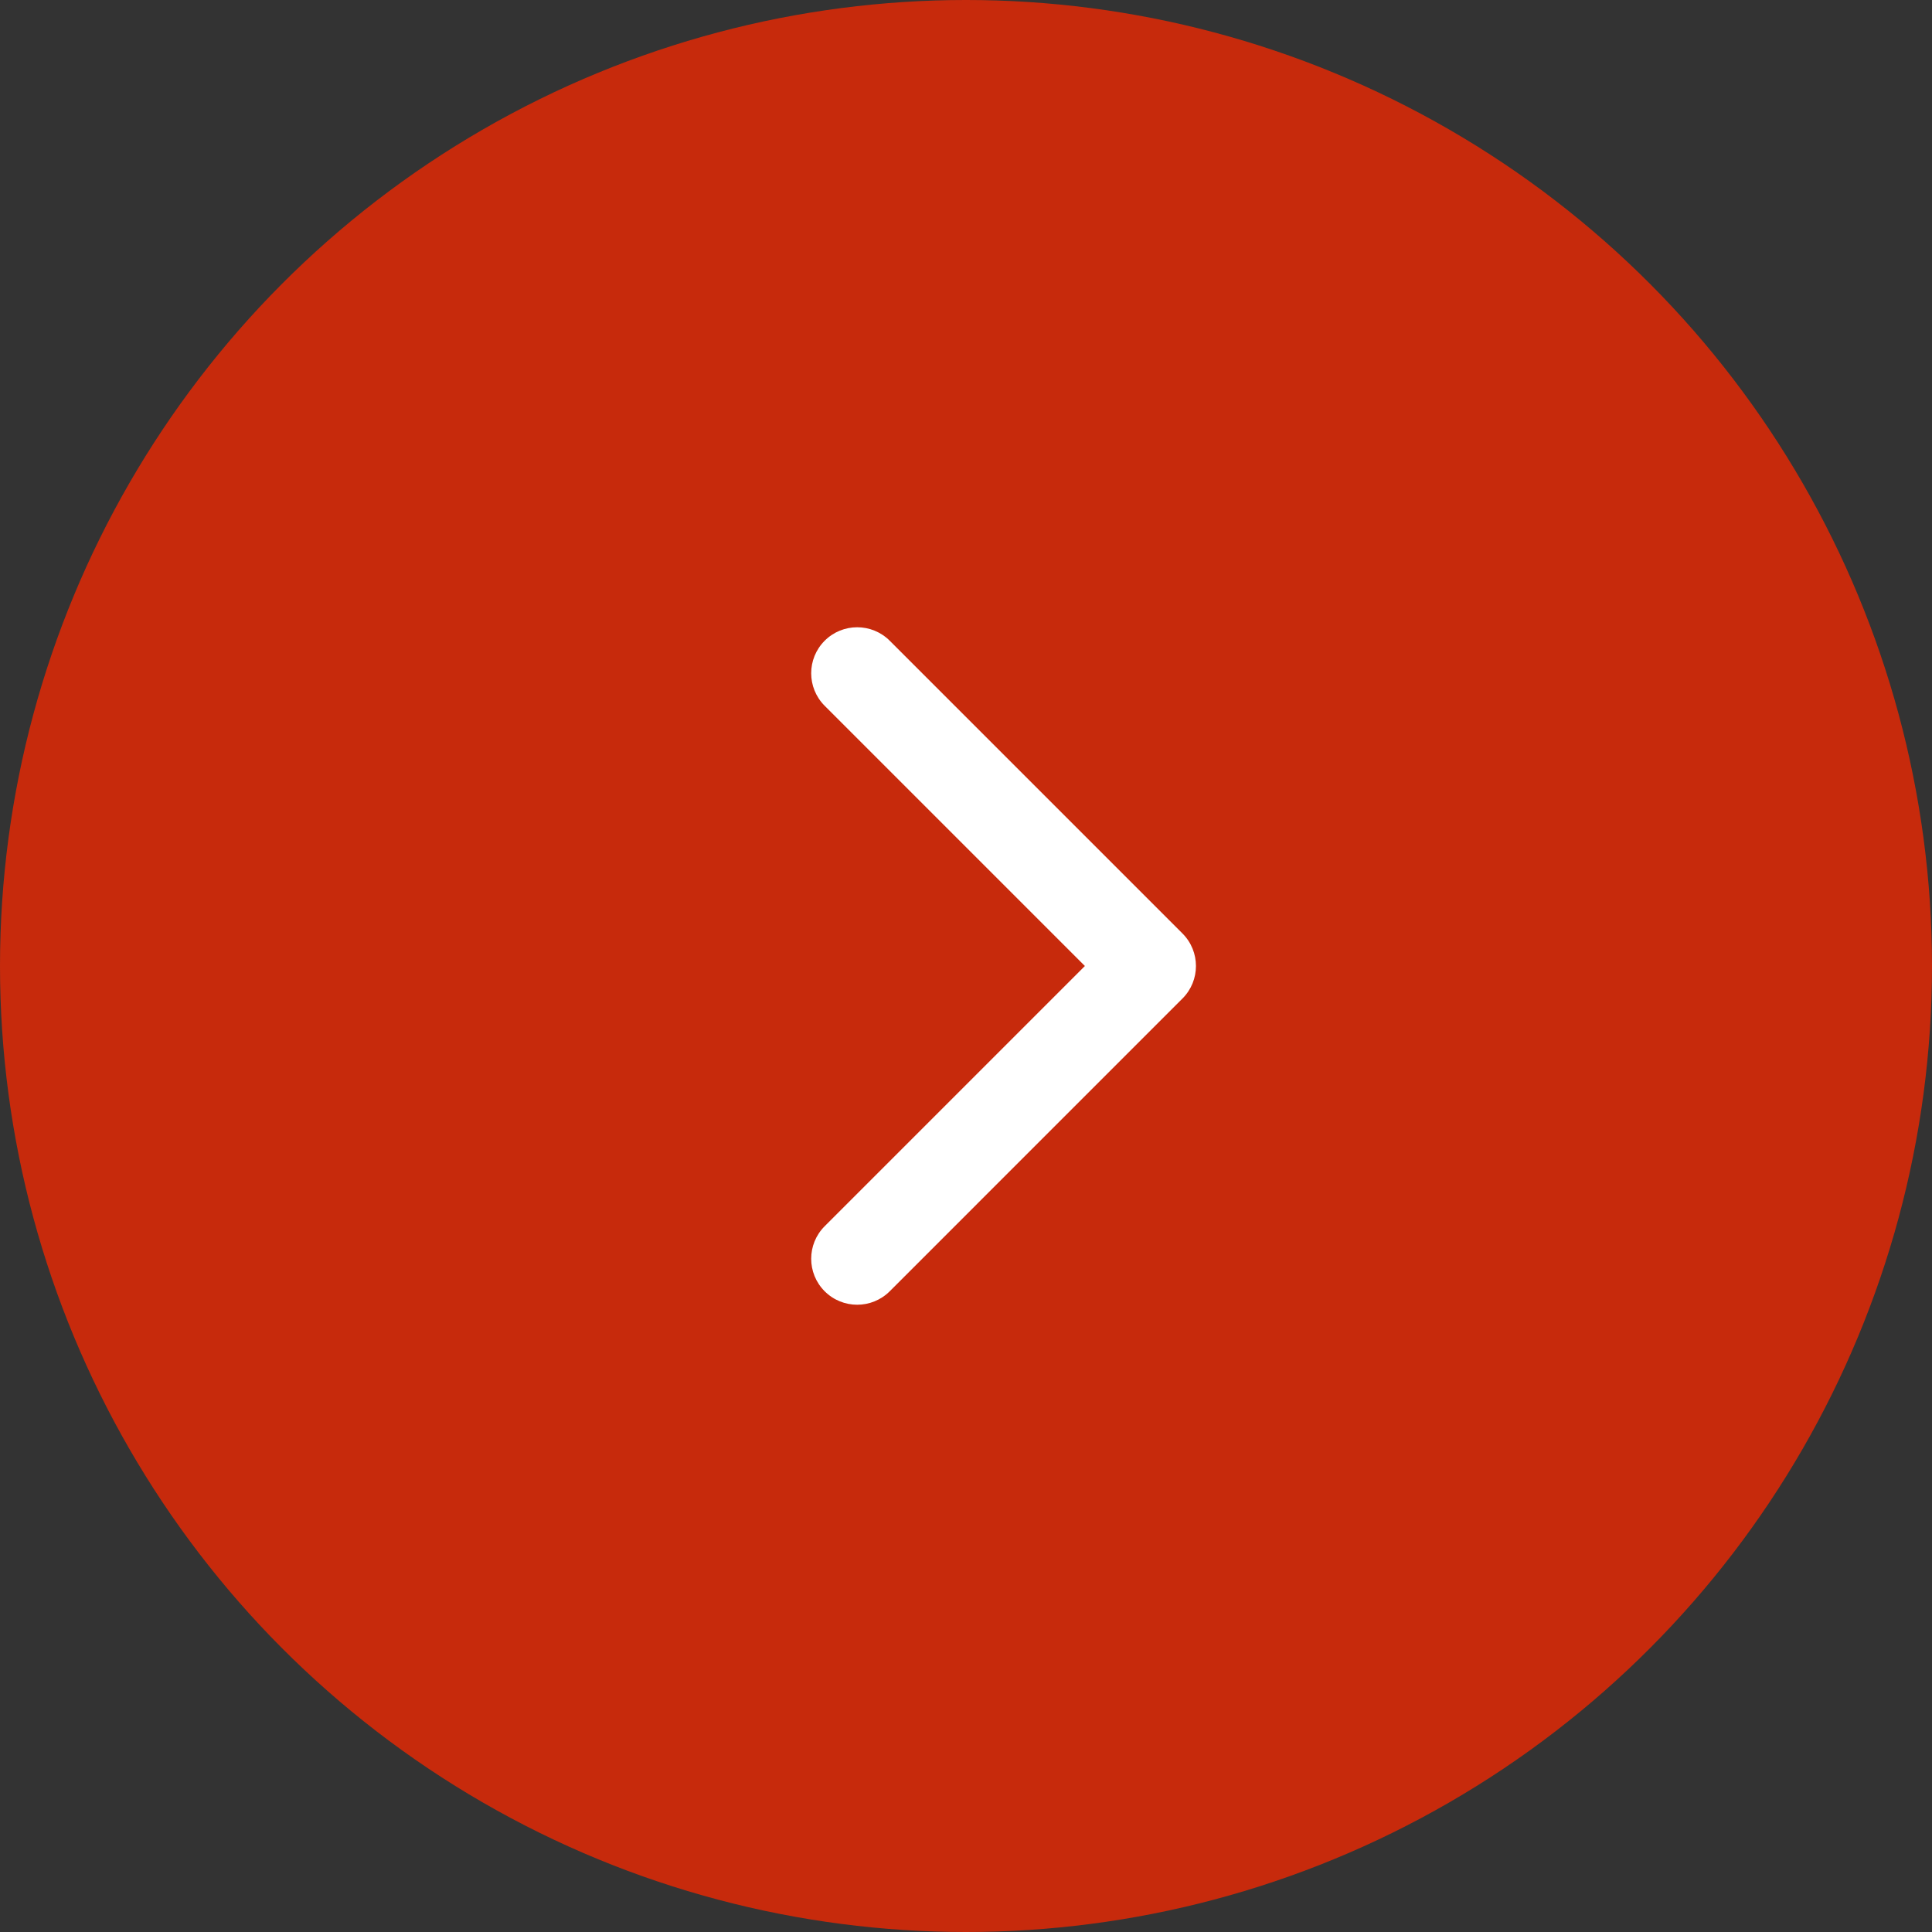 <?xml version="1.0" encoding="UTF-8"?> <svg xmlns="http://www.w3.org/2000/svg" width="84" height="84" viewBox="0 0 84 84" fill="none"><rect x="0" y="0" width="84" height="84" fill="#333333" stroke="none"/><circle cx="42" cy="42" r="42" fill="#C72A0C"></circle><path d="M51.412 43.414C52.193 42.633 52.193 41.367 51.412 40.586L38.684 27.858C37.903 27.077 36.636 27.077 35.855 27.858C35.074 28.639 35.074 29.905 35.855 30.686L47.169 42L35.855 53.314C35.074 54.095 35.074 55.361 35.855 56.142C36.636 56.923 37.903 56.923 38.684 56.142L51.412 43.414ZM47.664 42V44H49.997V42V40H47.664V42Z" fill="white"></path></svg> 